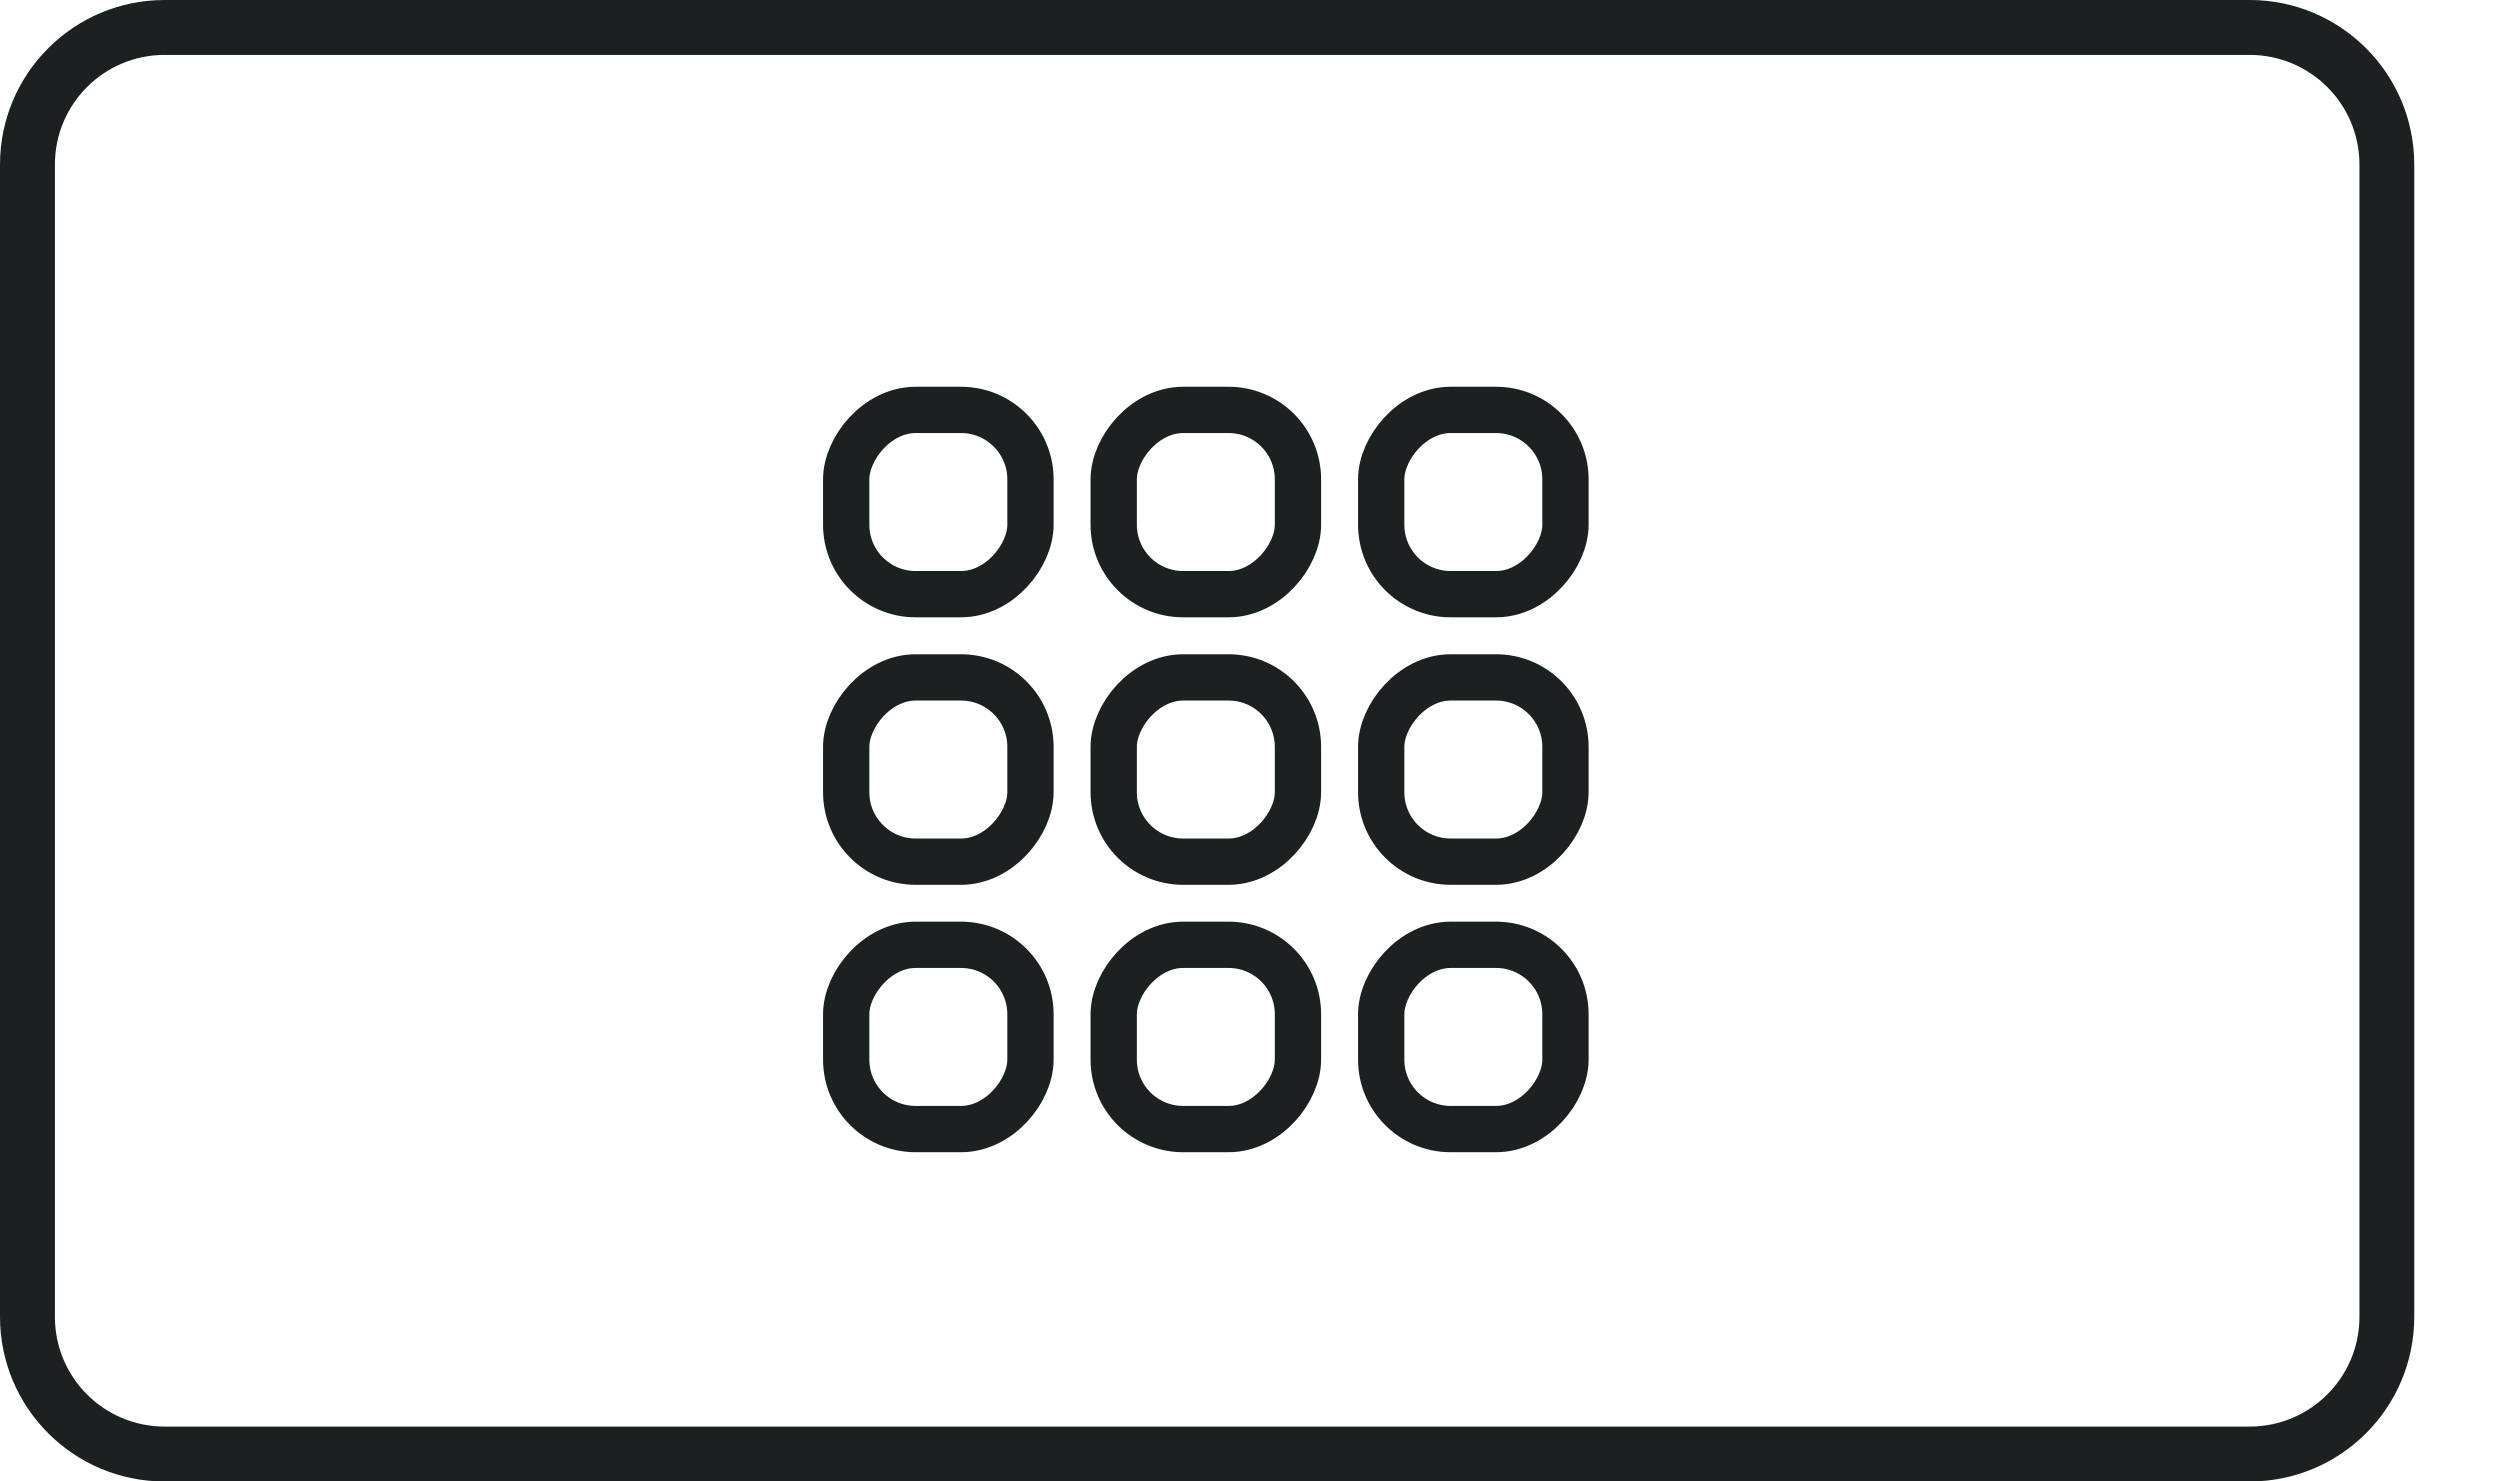 <svg xmlns="http://www.w3.org/2000/svg" width="27" height="16" viewBox="0 0 27 16" fill="none">
<rect x="0.25" y="-0.25" width="1.99" height="1.99" rx="0.75" transform="matrix(1 0 0 -1 8.889 11.944)" stroke="#1B2021" stroke-width="0.5"/>
<rect x="0.25" y="-0.25" width="1.99" height="1.99" rx="0.75" transform="matrix(1 0 0 -1 8.889 9.056)" stroke="#1B2021" stroke-width="0.5"/>
<rect x="0.25" y="-0.25" width="1.99" height="1.99" rx="0.75" transform="matrix(1 0 0 -1 8.889 6.167)" stroke="#1B2021" stroke-width="0.5"/>
<rect x="0.25" y="-0.25" width="1.99" height="1.99" rx="0.75" transform="matrix(1 0 0 -1 11.778 11.944)" stroke="#1B2021" stroke-width="0.5"/>
<rect x="0.25" y="-0.25" width="1.99" height="1.99" rx="0.75" transform="matrix(1 0 0 -1 11.778 9.056)" stroke="#1B2021" stroke-width="0.5"/>
<rect x="0.25" y="-0.25" width="1.99" height="1.99" rx="0.75" transform="matrix(1 0 0 -1 11.778 6.167)" stroke="#1B2021" stroke-width="0.5"/>
<rect x="0.25" y="-0.25" width="1.99" height="1.99" rx="0.75" transform="matrix(1 0 0 -1 14.667 11.944)" stroke="#1B2021" stroke-width="0.5"/>
<rect x="0.25" y="-0.25" width="1.99" height="1.99" rx="0.75" transform="matrix(1 0 0 -1 14.667 9.056)" stroke="#1B2021" stroke-width="0.5"/>
<rect x="0.25" y="-0.25" width="1.99" height="1.99" rx="0.75" transform="matrix(1 0 0 -1 14.667 6.167)" stroke="#1B2021" stroke-width="0.5"/>
<path fill-rule="evenodd" clip-rule="evenodd" d="M24.296 0.593H1.778C1.123 0.593 0.593 1.123 0.593 1.778V14.222C0.593 14.877 1.123 15.407 1.778 15.407H24.296C24.951 15.407 25.482 14.877 25.482 14.222V1.778C25.482 1.123 24.951 0.593 24.296 0.593ZM1.778 0C0.796 0 0 0.796 0 1.778V14.222C0 15.204 0.796 16 1.778 16H24.296C25.278 16 26.074 15.204 26.074 14.222V1.778C26.074 0.796 25.278 0 24.296 0H1.778Z" fill="#1B2021"/>
</svg>